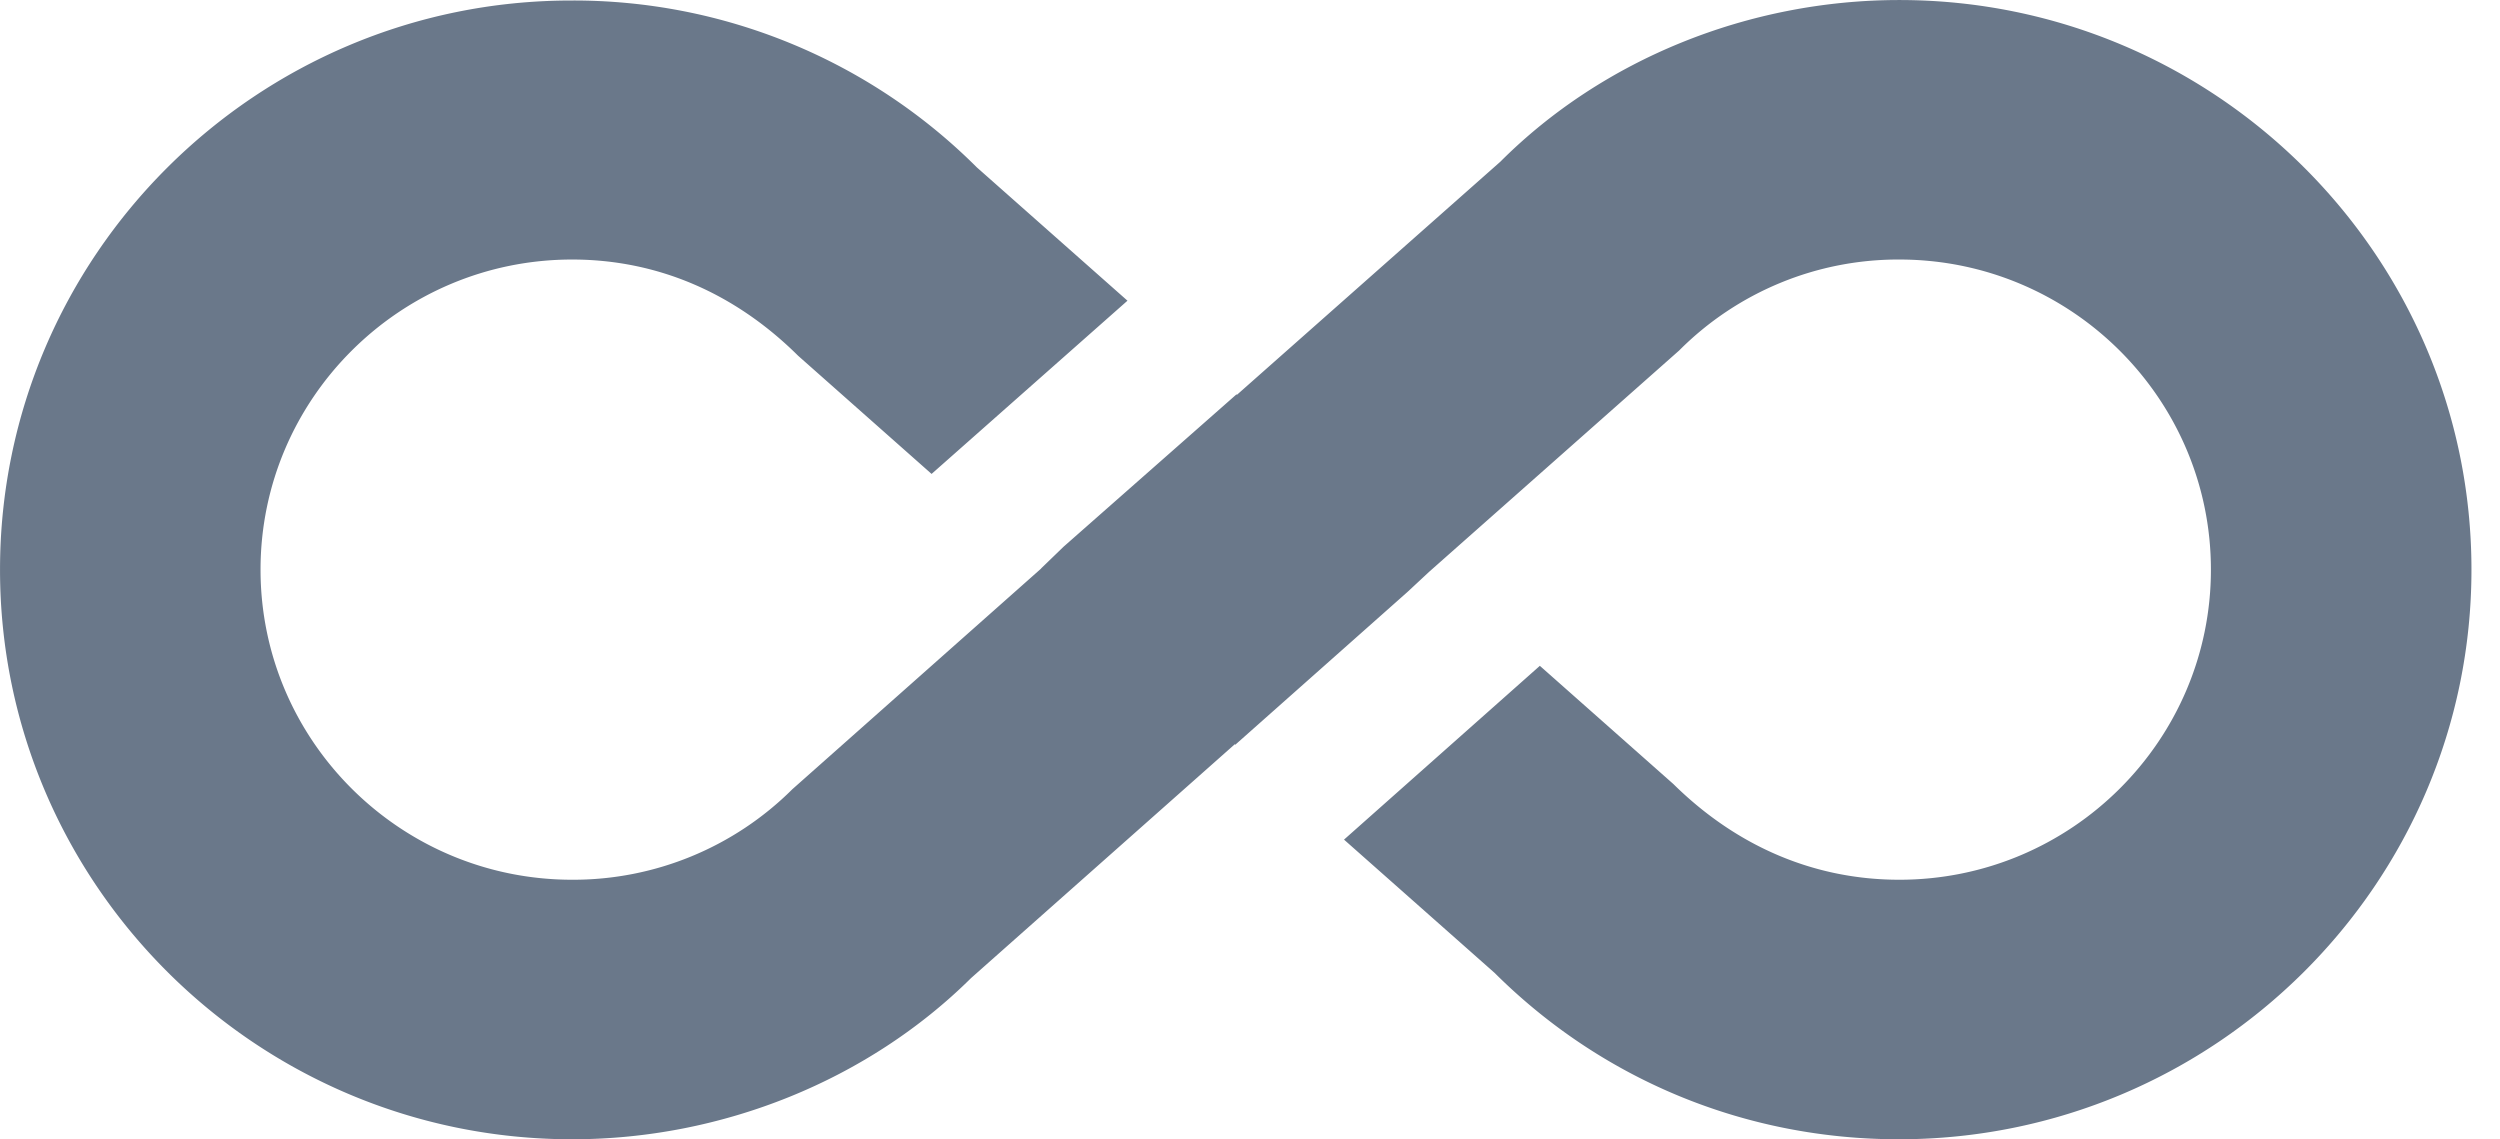 <svg xmlns="http://www.w3.org/2000/svg" width="79" height="36"><path d="M60.002 36.001c-4.83 0-9.365-1.867-12.772-5.257l-4.759-4.212 6.188-5.492 4.219 3.735c2.02 1.991 4.478 3.025 7.14 3.025 5.43 0 9.847-4.396 9.847-9.799s-4.417-9.8-9.847-9.8a9.77 9.77 0 0 0-6.956 2.874l-7.898 6.991-.689.641-5.439 4.826-.016-.015-8.334 7.389c-3.255 3.225-7.864 5.094-12.606 5.094-9.969 0-18.079-8.075-18.079-18C.001 8.084 8.098.016 18.051.016a18.03 18.03 0 0 1 12.817 5.273l4.76 4.213-6.19 5.474-4.218-3.735c-2.018-2.001-4.474-3.04-7.14-3.04-5.43 0-9.847 4.396-9.847 9.8S12.65 27.8 18.08 27.8a9.818 9.818 0 0 0 6.96-2.862l7.861-6.973-.003-.002.711-.687 5.464-4.814.014.014 8.325-7.367C50.643 1.876 55.252.001 60.018.001c9.969 0 18.08 8.074 18.08 18s-8.118 18-18.096 18" fill="#6a788a" fill-rule="evenodd"/></svg>